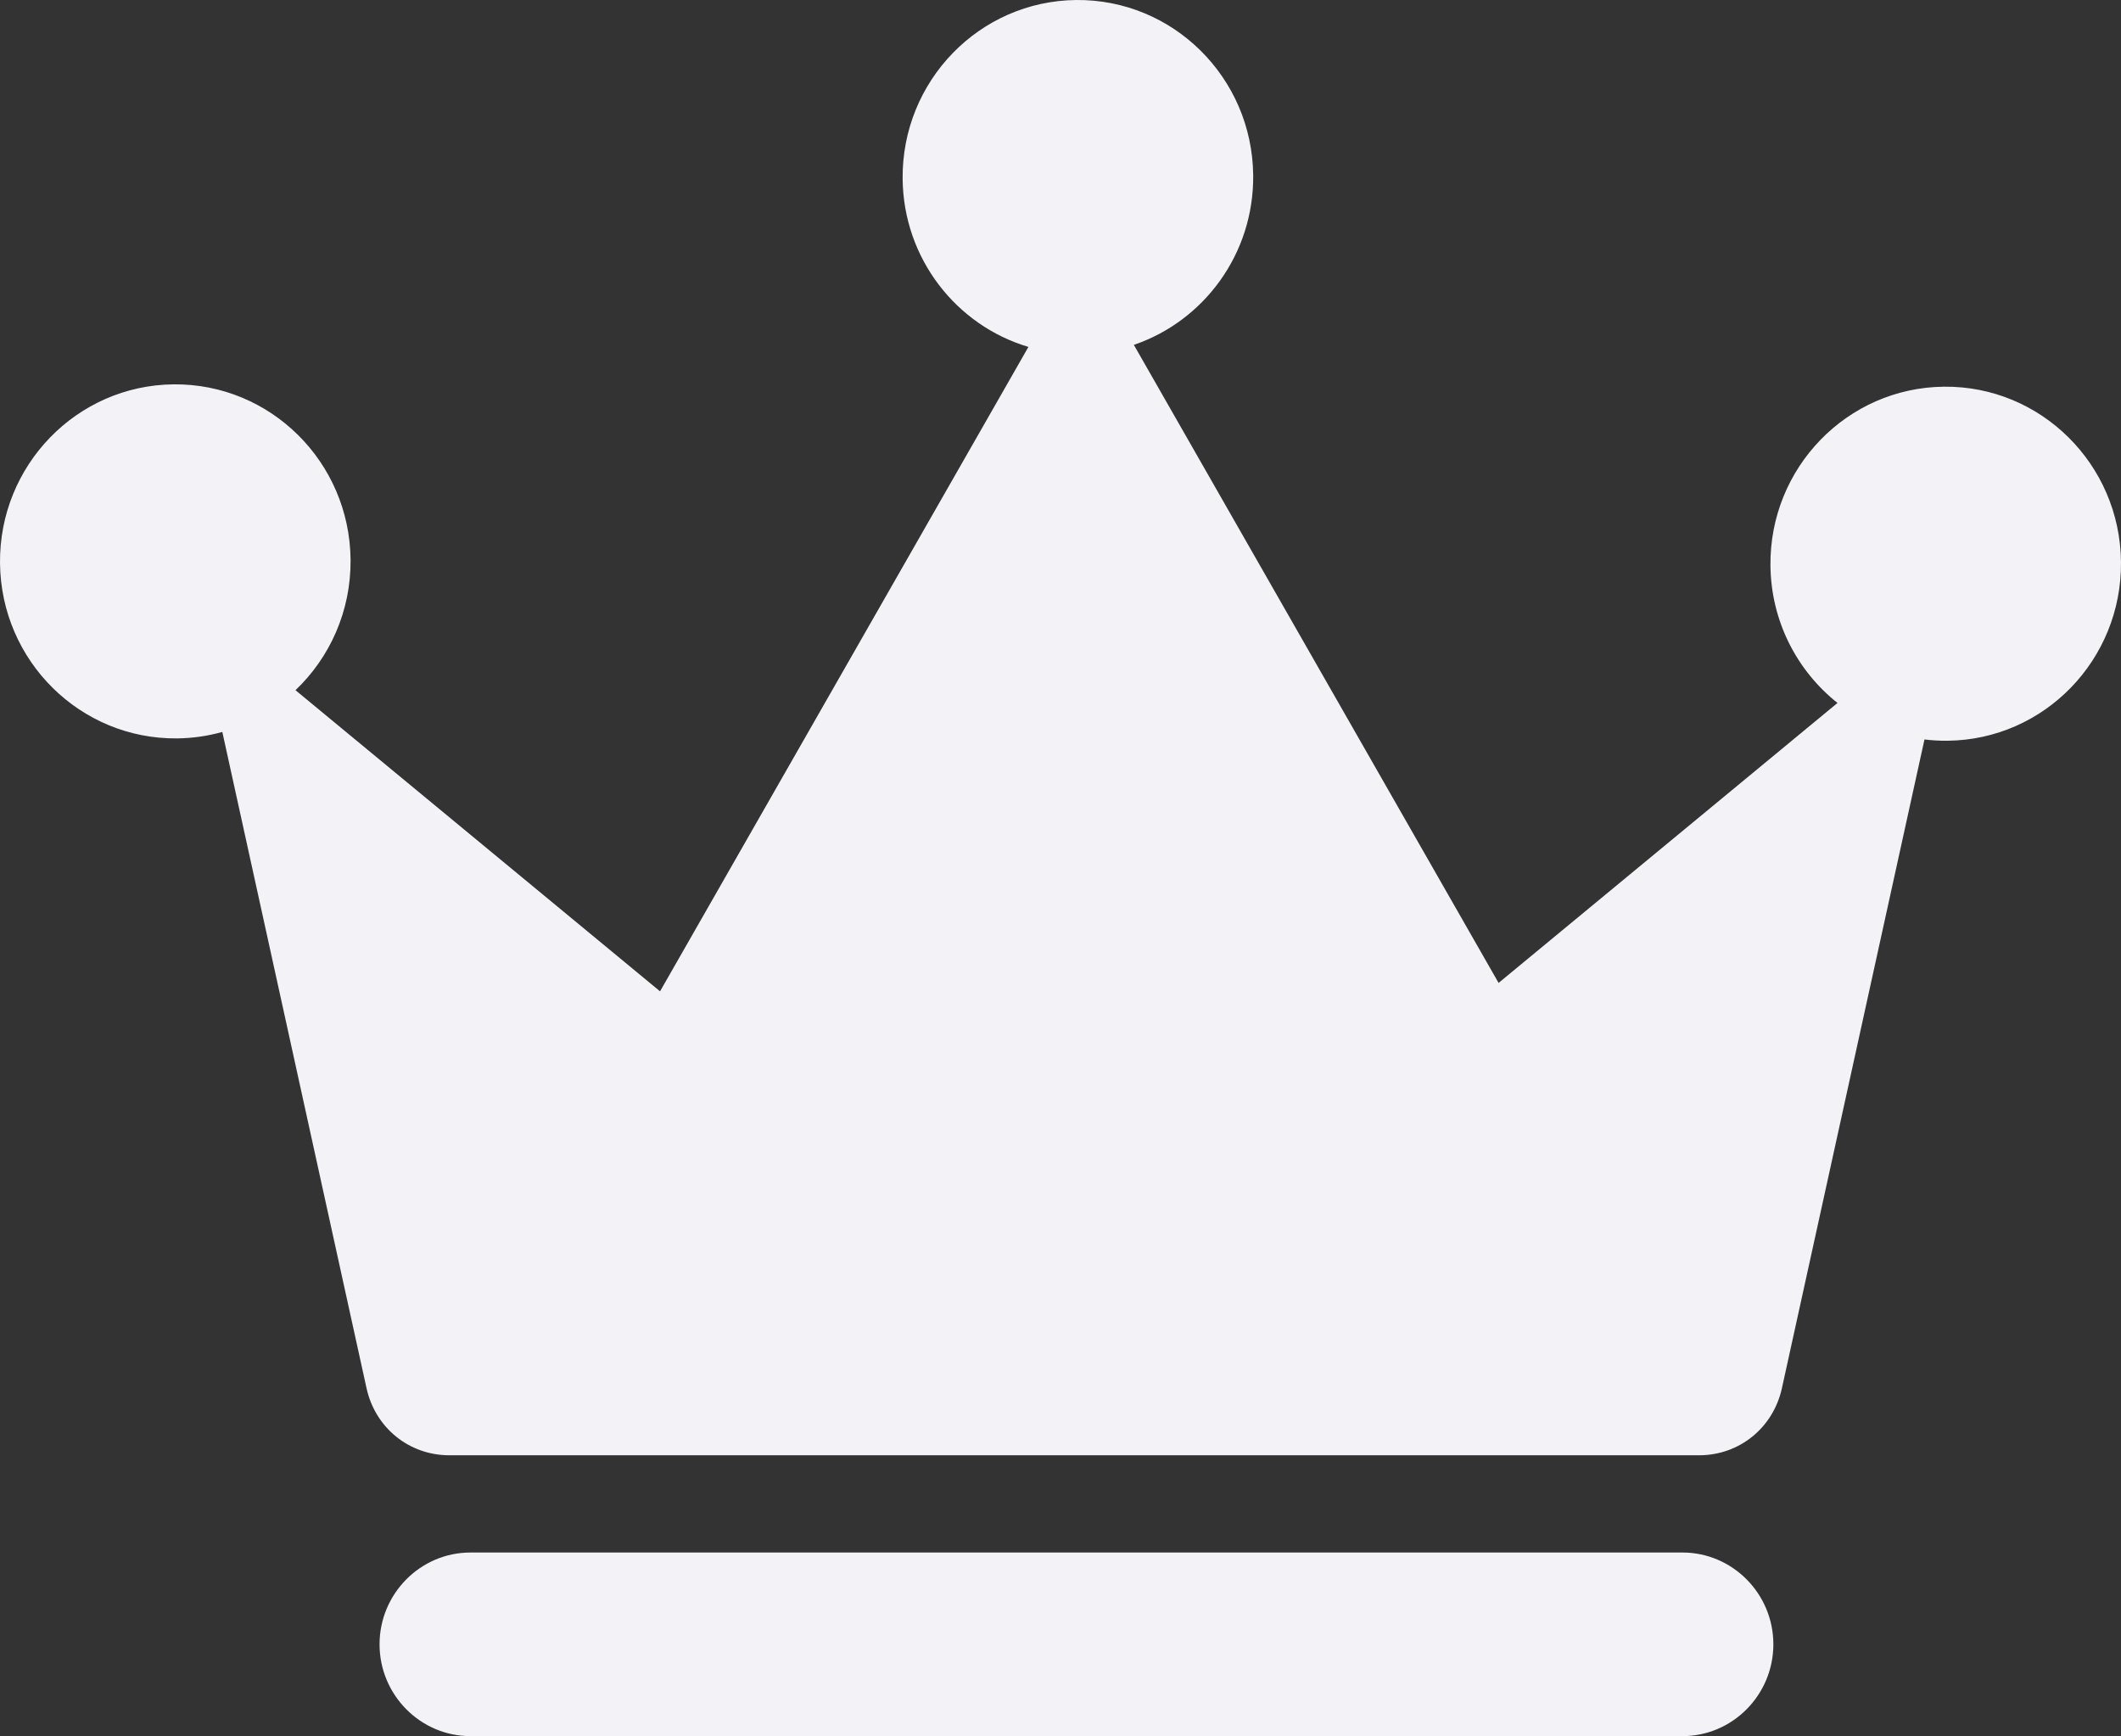 <?xml version="1.0" encoding="UTF-8"?> <svg xmlns="http://www.w3.org/2000/svg" width="325" height="266" viewBox="0 0 325 266" fill="none"><rect x="0" y="0" width="325" height="266" fill="#333333" stroke="none"/><path fill-rule="evenodd" clip-rule="evenodd" d="M173.738 52.837L229.628 150.596L281.559 107.703C275.376 102.793 271.368 95.201 271.285 86.643C271.132 71.666 283.042 59.397 297.87 59.247C312.701 59.095 324.851 71.12 324.999 86.097C325.147 101.074 313.244 113.34 298.411 113.492C297.218 113.504 296.042 113.437 294.887 113.296L273.043 212.688C271.708 218.766 266.517 222.969 260.356 222.969H248.489H187.206H142H83.012H68.85C62.689 222.969 57.498 218.766 56.163 212.688L34.066 112.144C31.856 112.764 29.534 113.108 27.132 113.133C12.301 113.282 0.152 101.26 0.001 86.283C-0.144 71.306 11.758 59.037 26.592 58.887C41.423 58.738 53.572 70.76 53.717 85.737C53.797 93.612 50.54 100.739 45.278 105.748L101.138 151.886L157.585 53.153C146.546 49.874 138.43 39.621 138.31 27.399C138.162 12.423 150.067 0.154 164.898 0.001C179.729 -0.145 191.878 11.877 192.026 26.854C192.146 38.901 184.467 49.191 173.738 52.837ZM72.085 237.868H257.806C265.475 237.868 271.732 244.187 271.732 251.931V251.937C271.732 259.681 265.475 266 257.806 266H72.085C64.416 266 58.159 259.681 58.159 251.937V251.931C58.159 244.187 64.416 237.868 72.085 237.868Z" fill="#F2F2F7"></path></svg> 